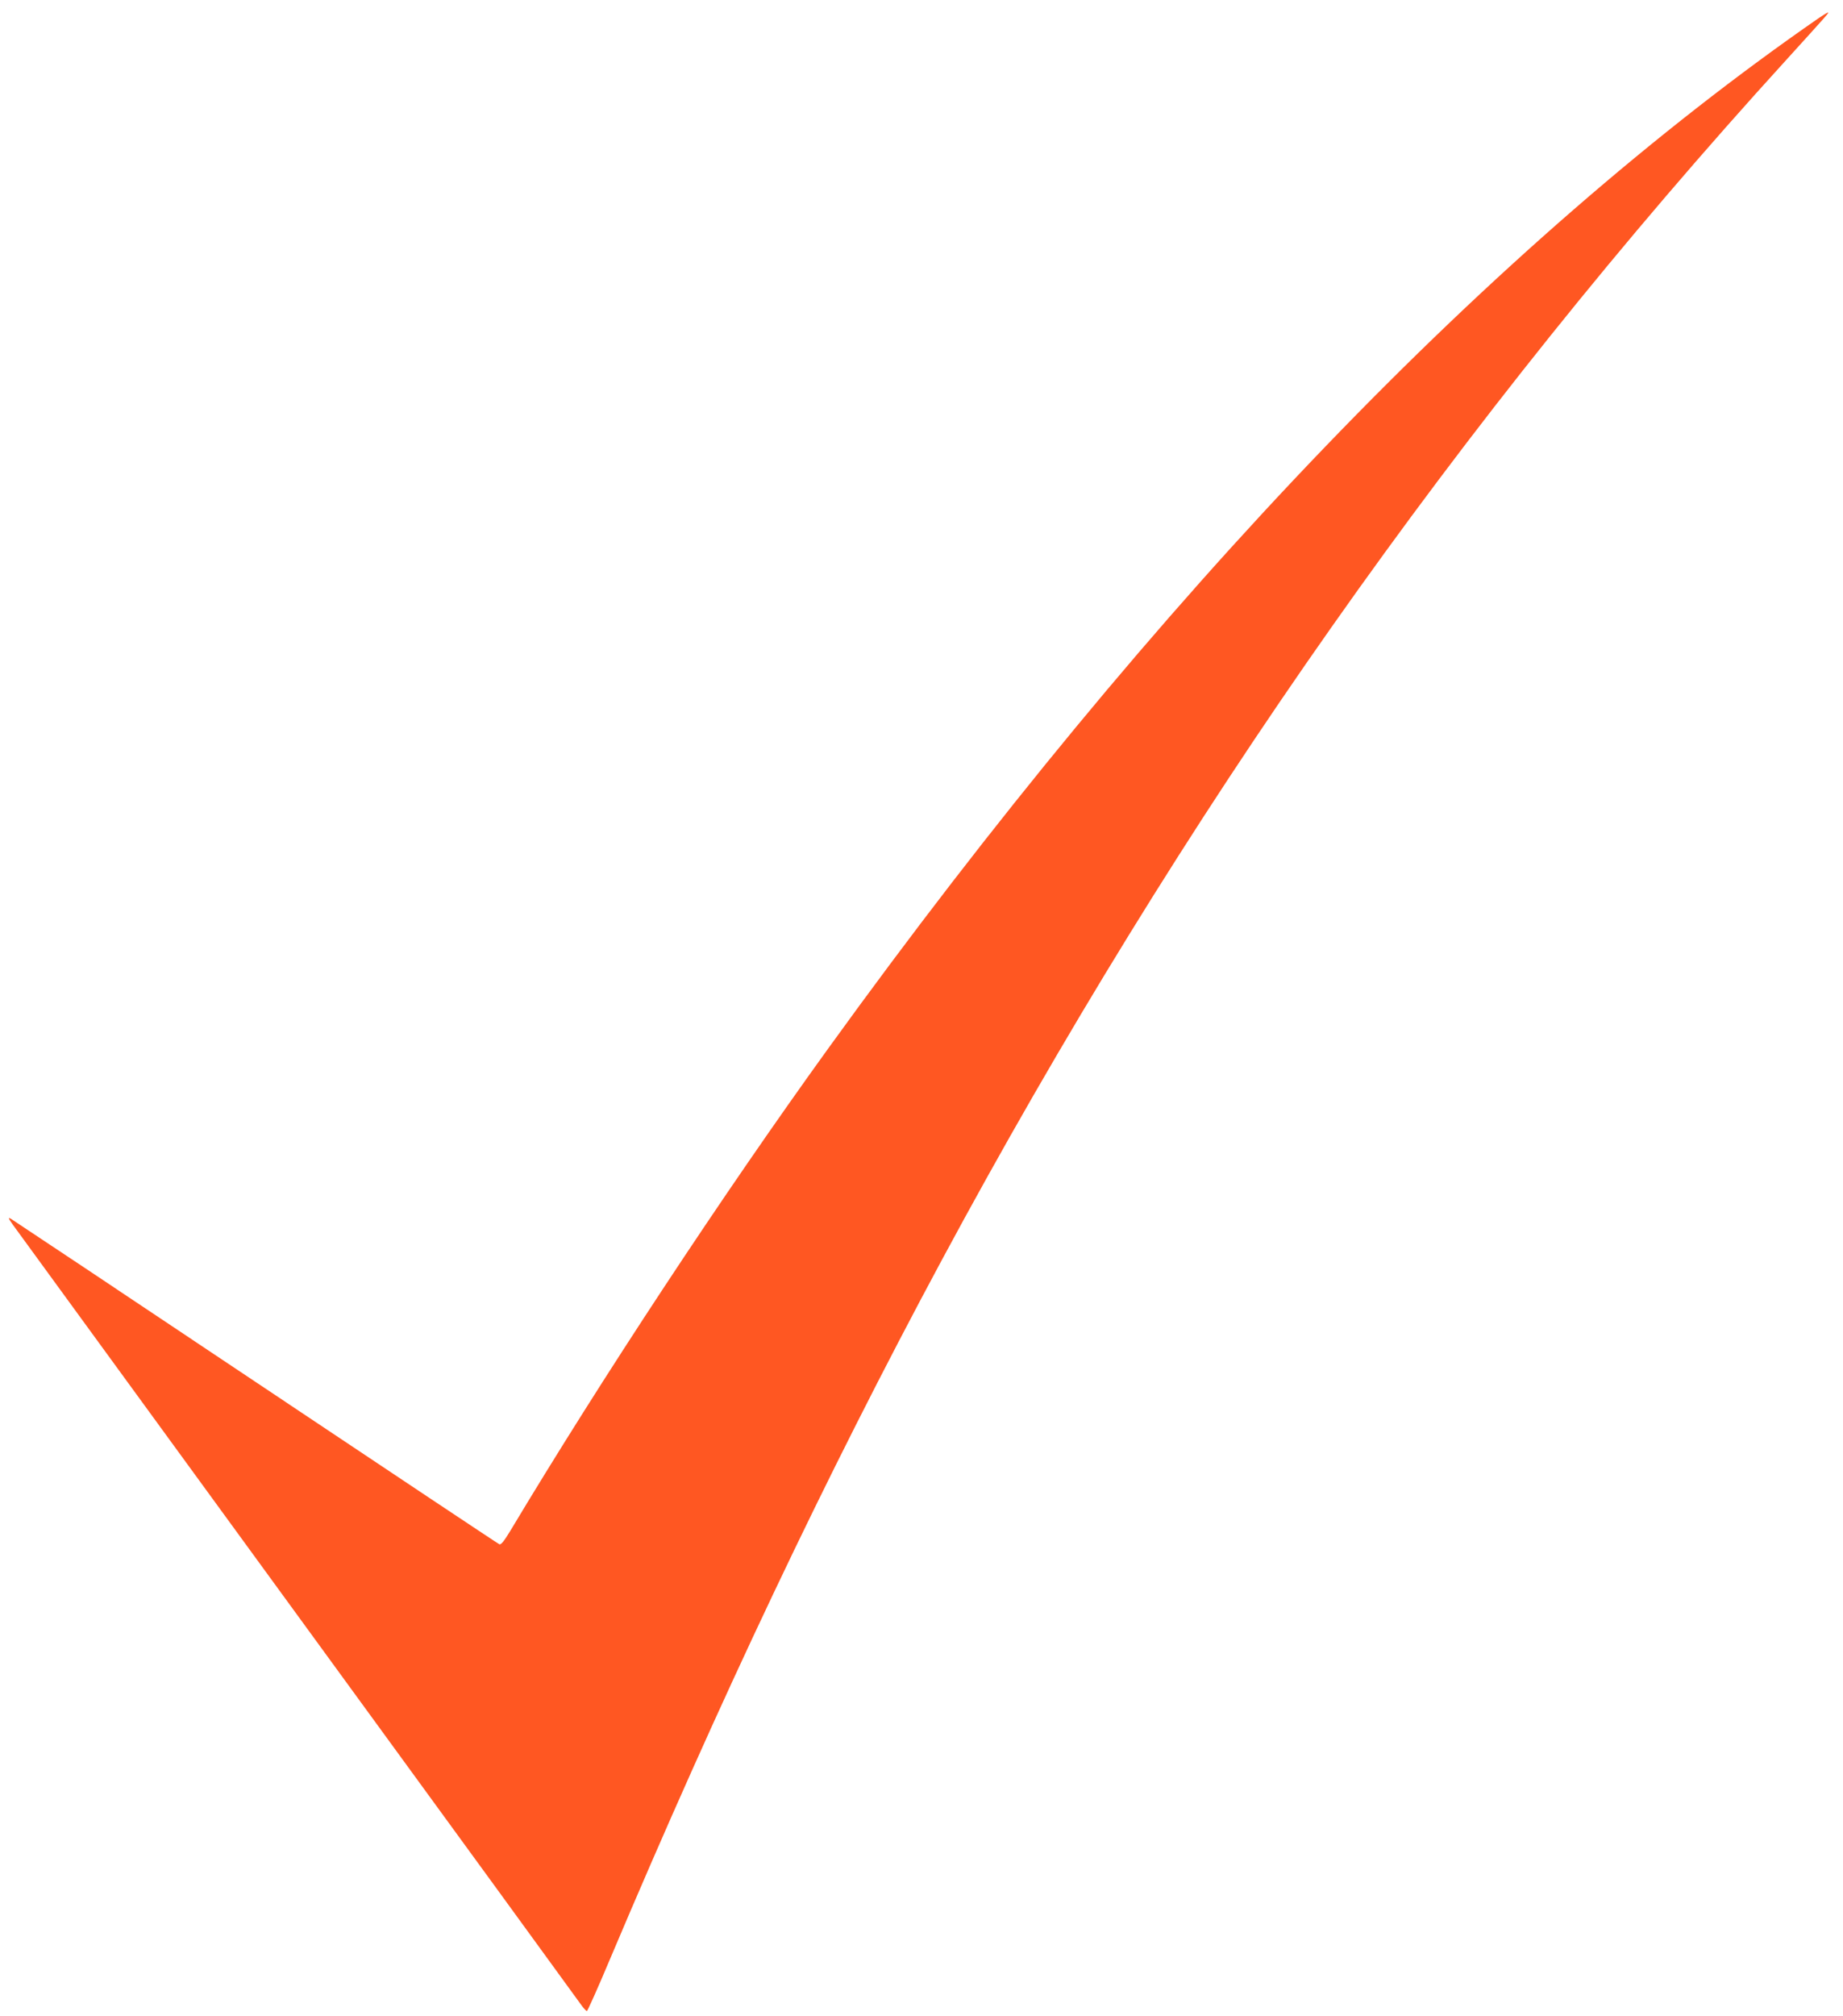 <?xml version="1.0" standalone="no"?>
<!DOCTYPE svg PUBLIC "-//W3C//DTD SVG 20010904//EN"
 "http://www.w3.org/TR/2001/REC-SVG-20010904/DTD/svg10.dtd">
<svg version="1.0" xmlns="http://www.w3.org/2000/svg"
 width="1171pt" height="1280pt" viewBox="0 0 1171 1280"
 preserveAspectRatio="xMidYMid meet">
<g transform="translate(0,1280) scale(0.1,-0.1)"
fill="#ff5722" stroke="none">
<path d="M11560 12688 c-2063 -1426 -4216 -3664 -6295 -6542 -671 -929 -1445
-2103 -2024 -3069 -38 -62 -57 -87 -68 -83 -8 3 -705 467 -1548 1030 -844 564
-1544 1030 -1556 1037 -19 10 -17 4 12 -37 20 -27 836 -1147 1815 -2489 979
-1342 1790 -2455 1802 -2473 13 -17 27 -32 31 -32 4 0 70 147 146 328 695
1643 1373 3072 2107 4437 1529 2841 3292 5347 5367 7624 272 300 274 301 264
301 -4 -1 -28 -15 -53 -32z"/>
</g>
</svg>
